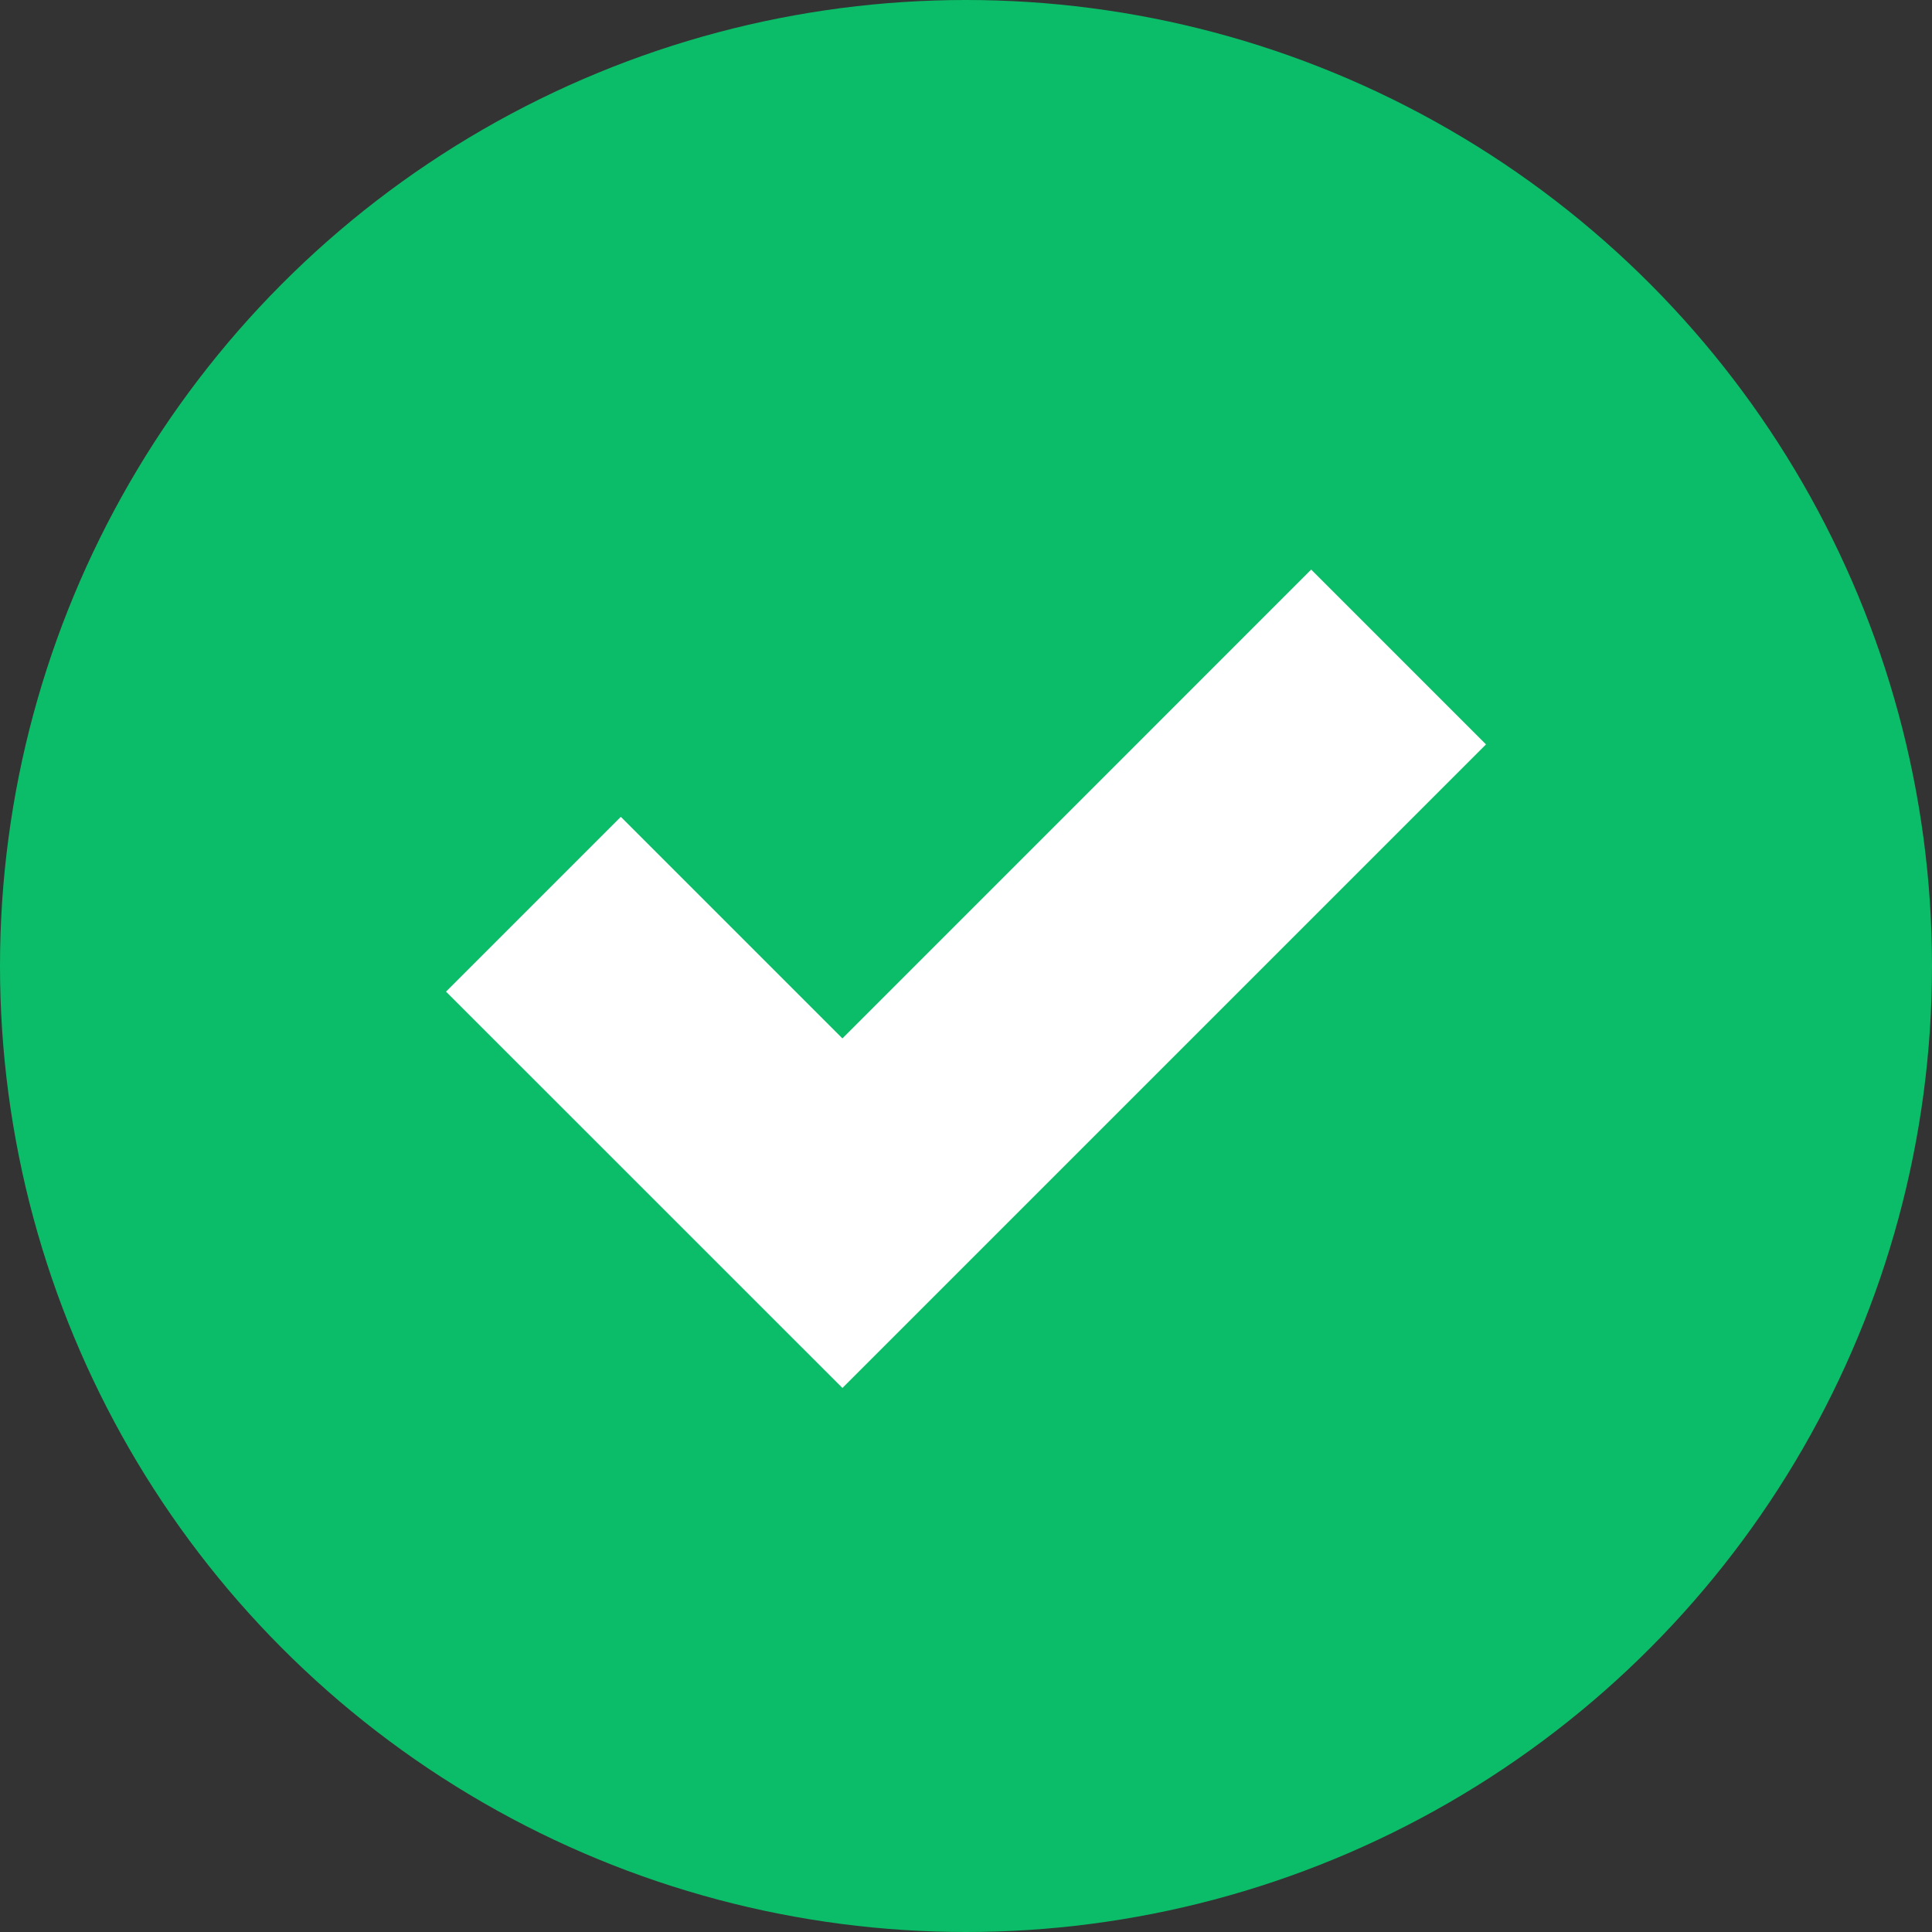 <svg width="27" height="27" viewBox="0 0 27 27" fill="none" xmlns="http://www.w3.org/2000/svg">
<rect x="0" y="0" width="27" height="27" fill="#333333" stroke="none"/>
<circle cx="13.5" cy="13.5" r="13.5" fill="#0BBD68"/>
<path fill-rule="evenodd" clip-rule="evenodd" d="M20.767 10.403L11.773 19.397L6.233 13.858L8.676 11.415L11.773 14.512L18.324 7.96L20.767 10.403Z" fill="white"/>
</svg>
